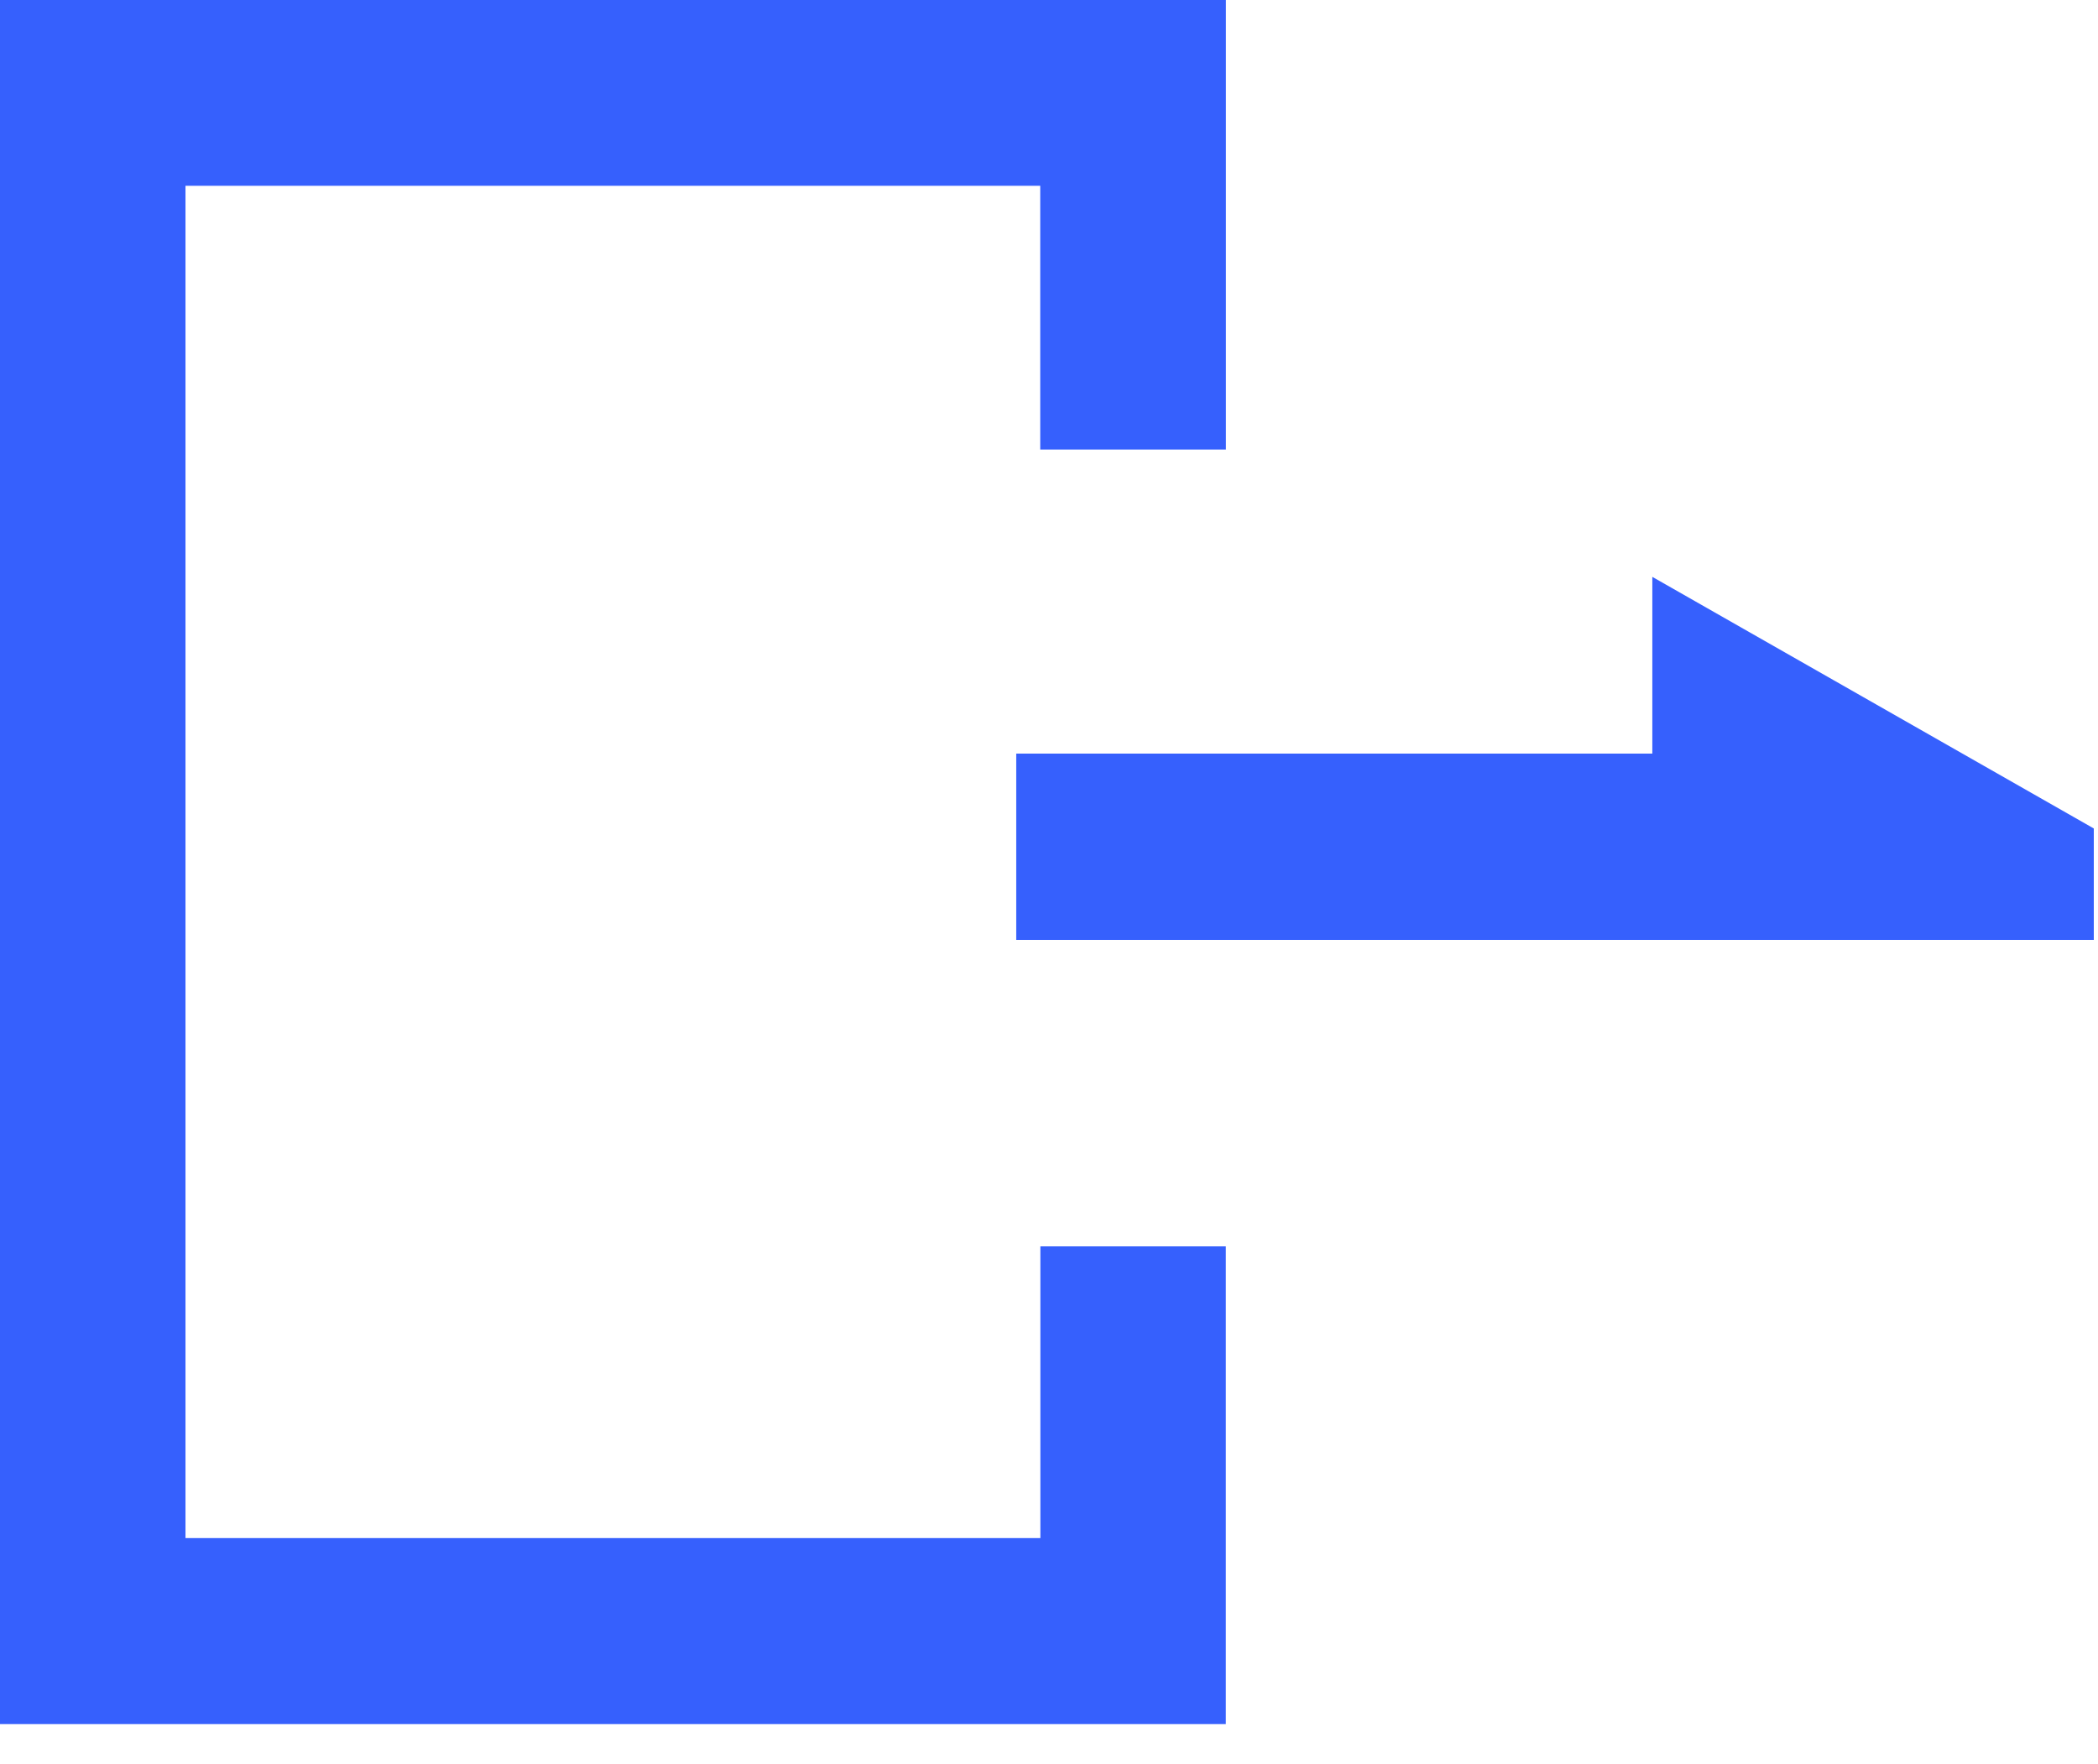 <svg width="44" height="37" viewBox="0 0 44 37" fill="none" xmlns="http://www.w3.org/2000/svg">
<path d="M25.711 0V9.428H21.816V3.897H3.89V32.257H21.819V26.14H25.709V36.157H0V0L25.714 0H25.711ZM34.653 12.098V15.805H21.313V19.712H43.912V17.375L34.653 12.098Z" fill="#3660FD"/>
</svg>
